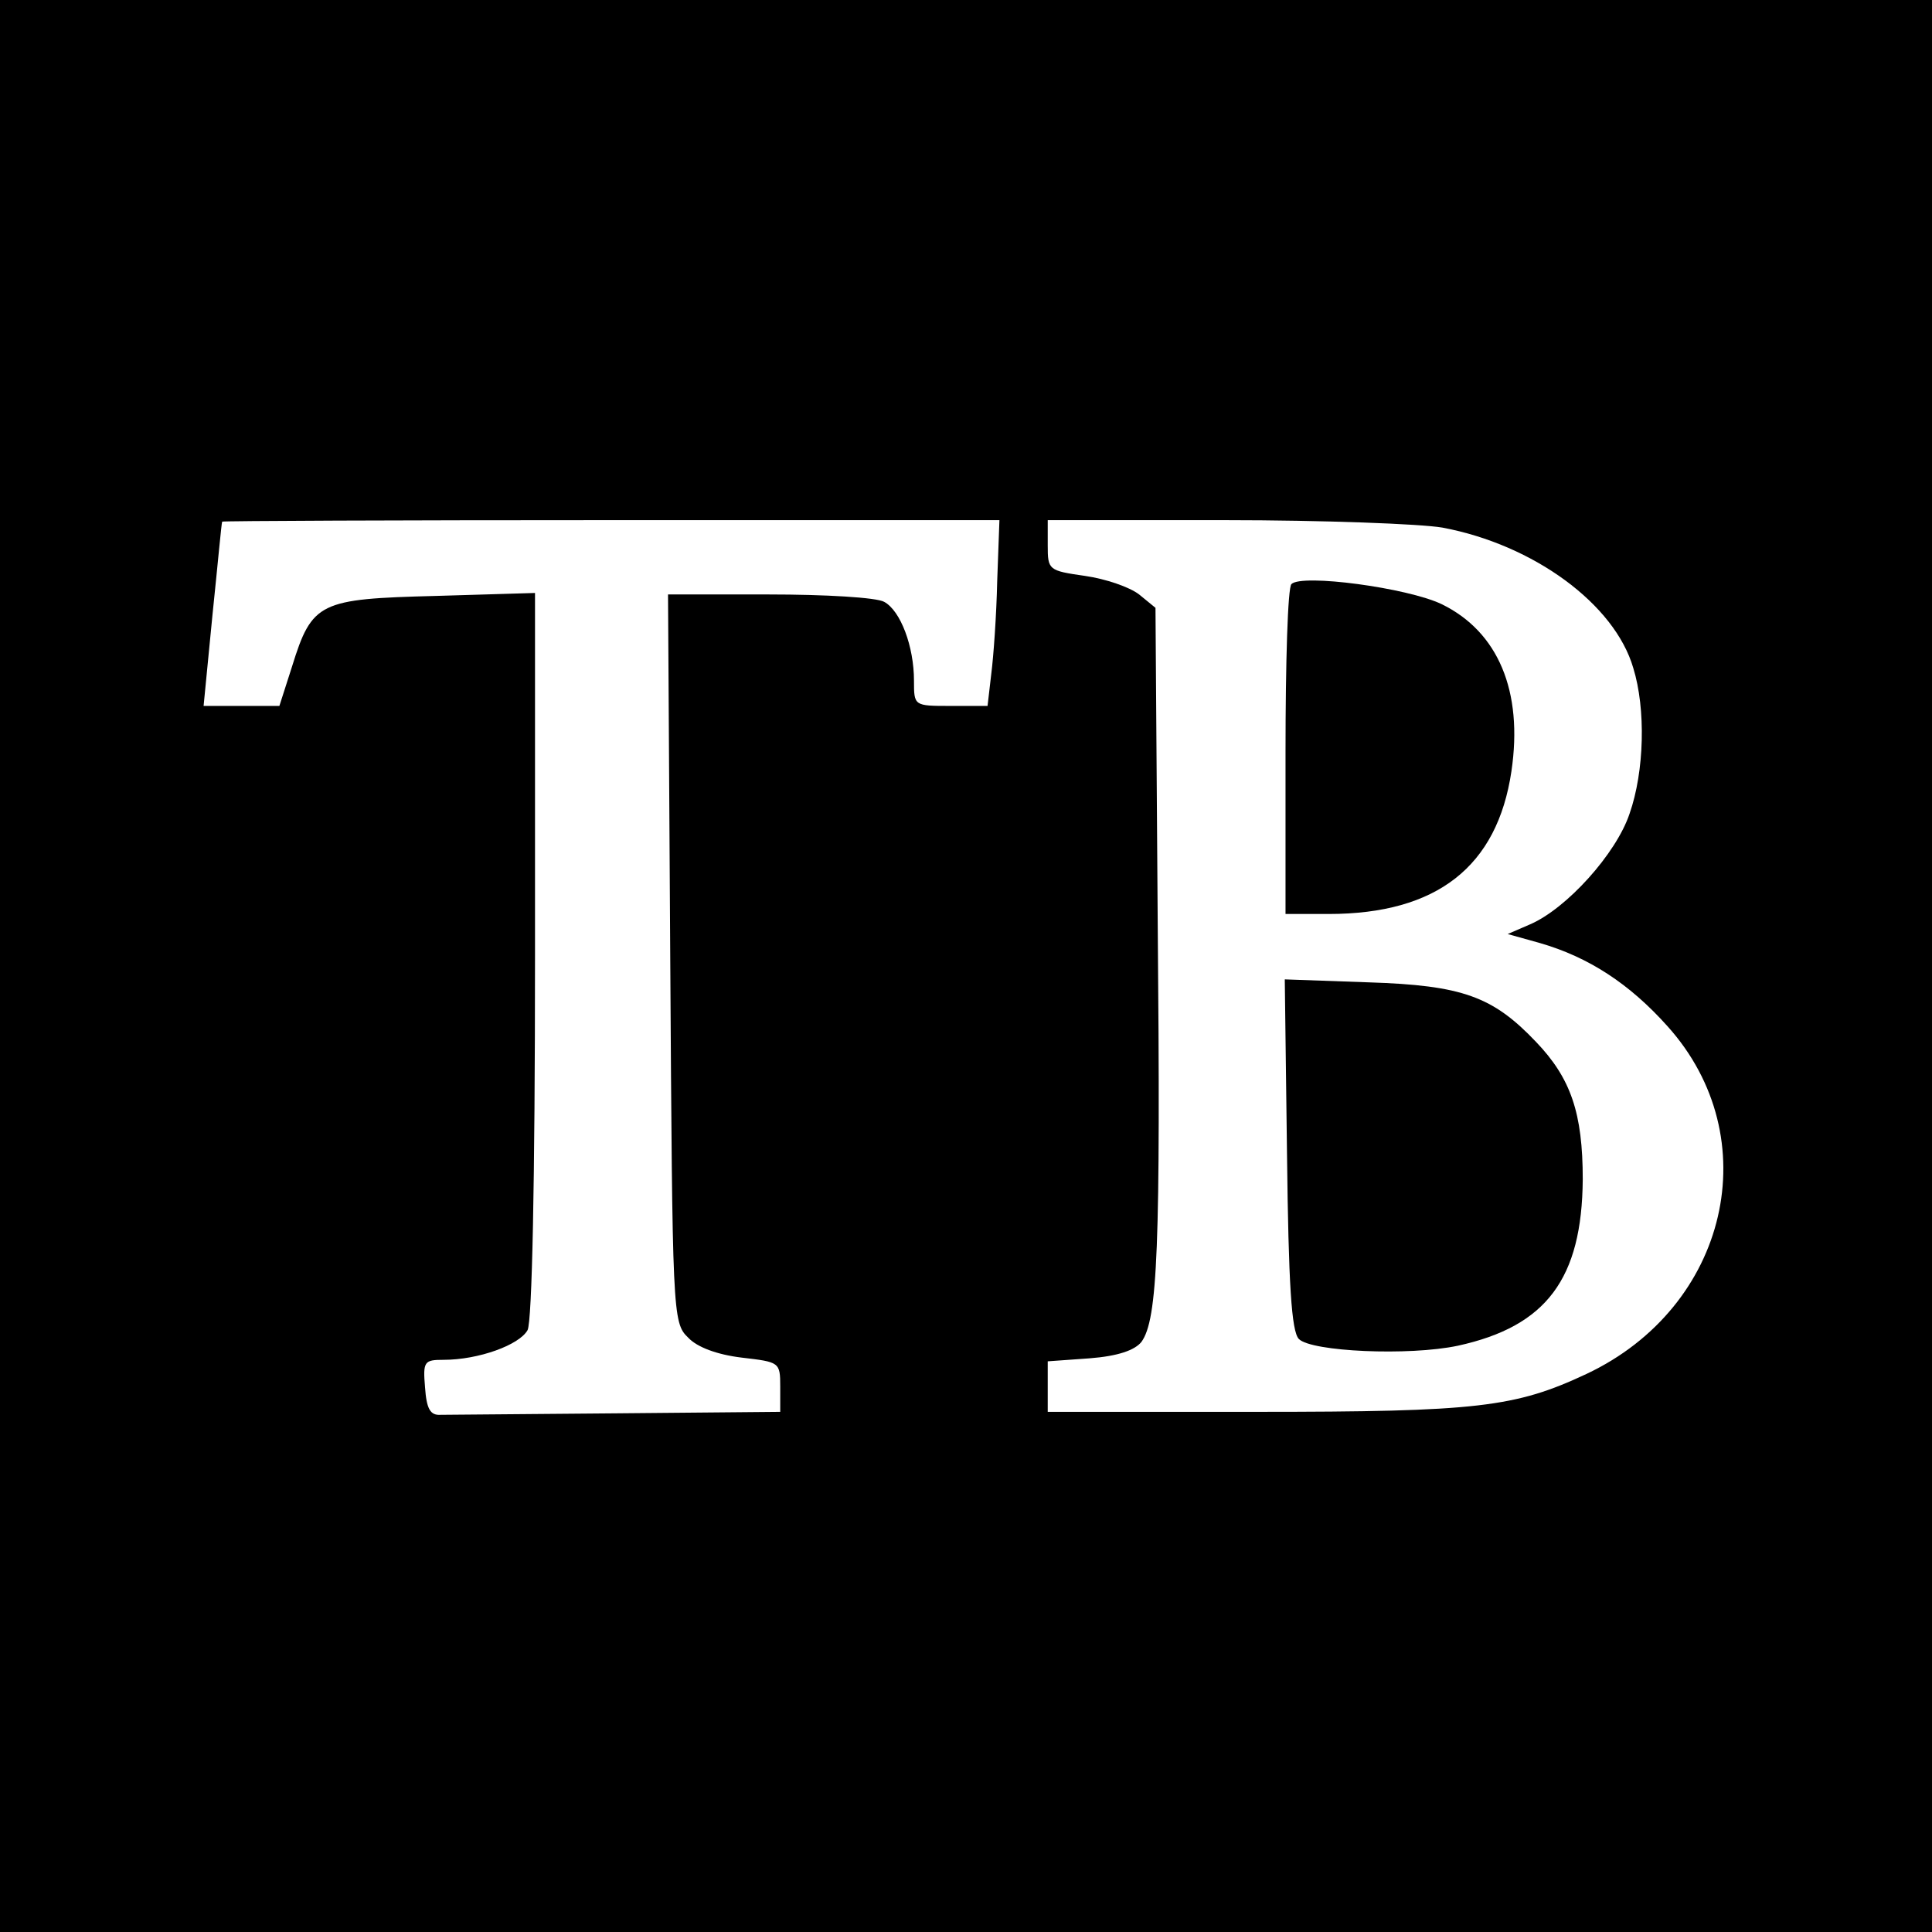 <?xml version="1.0" standalone="no"?>
<!DOCTYPE svg PUBLIC "-//W3C//DTD SVG 20010904//EN"
 "http://www.w3.org/TR/2001/REC-SVG-20010904/DTD/svg10.dtd">
<svg version="1.0" xmlns="http://www.w3.org/2000/svg"
 width="260pt" height="260pt" viewBox="0 0 260 260"
 preserveAspectRatio="xMidYMid meet">
<g transform="translate(0,260) scale(0.1,-0.1)"
fill="#000000" stroke="none">
<path d="M0 1300 l0 -1300 1300 0 1300 0 0 1300 0 1300 -1300 0 -1300 0 0
-1300z m1342 518 c-1 -46 -5 -102 -8 -125 l-5 -43 -50 0 c-49 0 -49 0 -49 34
0 46 -18 94 -40 106 -10 6 -80 10 -155 10 l-136 0 3 -490 c3 -478 3 -490 24
-510 12 -13 39 -23 72 -27 51 -6 52 -6 52 -39 l0 -34 -220 -2 c-121 -1 -228
-2 -237 -2 -14 -1 -19 8 -21 37 -3 35 -1 37 25 37 47 0 102 20 113 40 6 12 10
196 10 505 l0 487 -134 -4 c-156 -4 -166 -8 -193 -95 l-17 -53 -51 0 -51 0 12
123 c7 67 12 123 13 125 1 1 236 2 524 2 l522 0 -3 -82z m599 72 c123 -23 232
-103 257 -189 17 -55 15 -139 -5 -196 -18 -54 -85 -128 -134 -149 l-30 -13 43
-12 c66 -19 121 -55 172 -112 135 -150 82 -378 -109 -468 -96 -45 -147 -51
-444 -51 l-281 0 0 34 0 34 56 4 c39 3 61 11 70 22 22 30 26 127 22 564 l-3
424 -22 18 c-13 10 -45 21 -73 25 -49 7 -50 8 -50 41 l0 34 239 0 c131 0 263
-5 292 -10z"/>
<path d="M1738 1814 c-5 -4 -8 -106 -8 -226 l0 -218 58 0 c146 0 227 64 246
192 16 108 -18 188 -94 225 -46 22 -188 41 -202 27z"/>
<path d="M1732 1047 c2 -175 6 -239 16 -249 17 -17 148 -23 214 -9 119 26 167
90 168 224 0 89 -16 136 -63 185 -58 61 -99 76 -225 80 l-113 4 3 -235z"/>
</g>
</svg>
